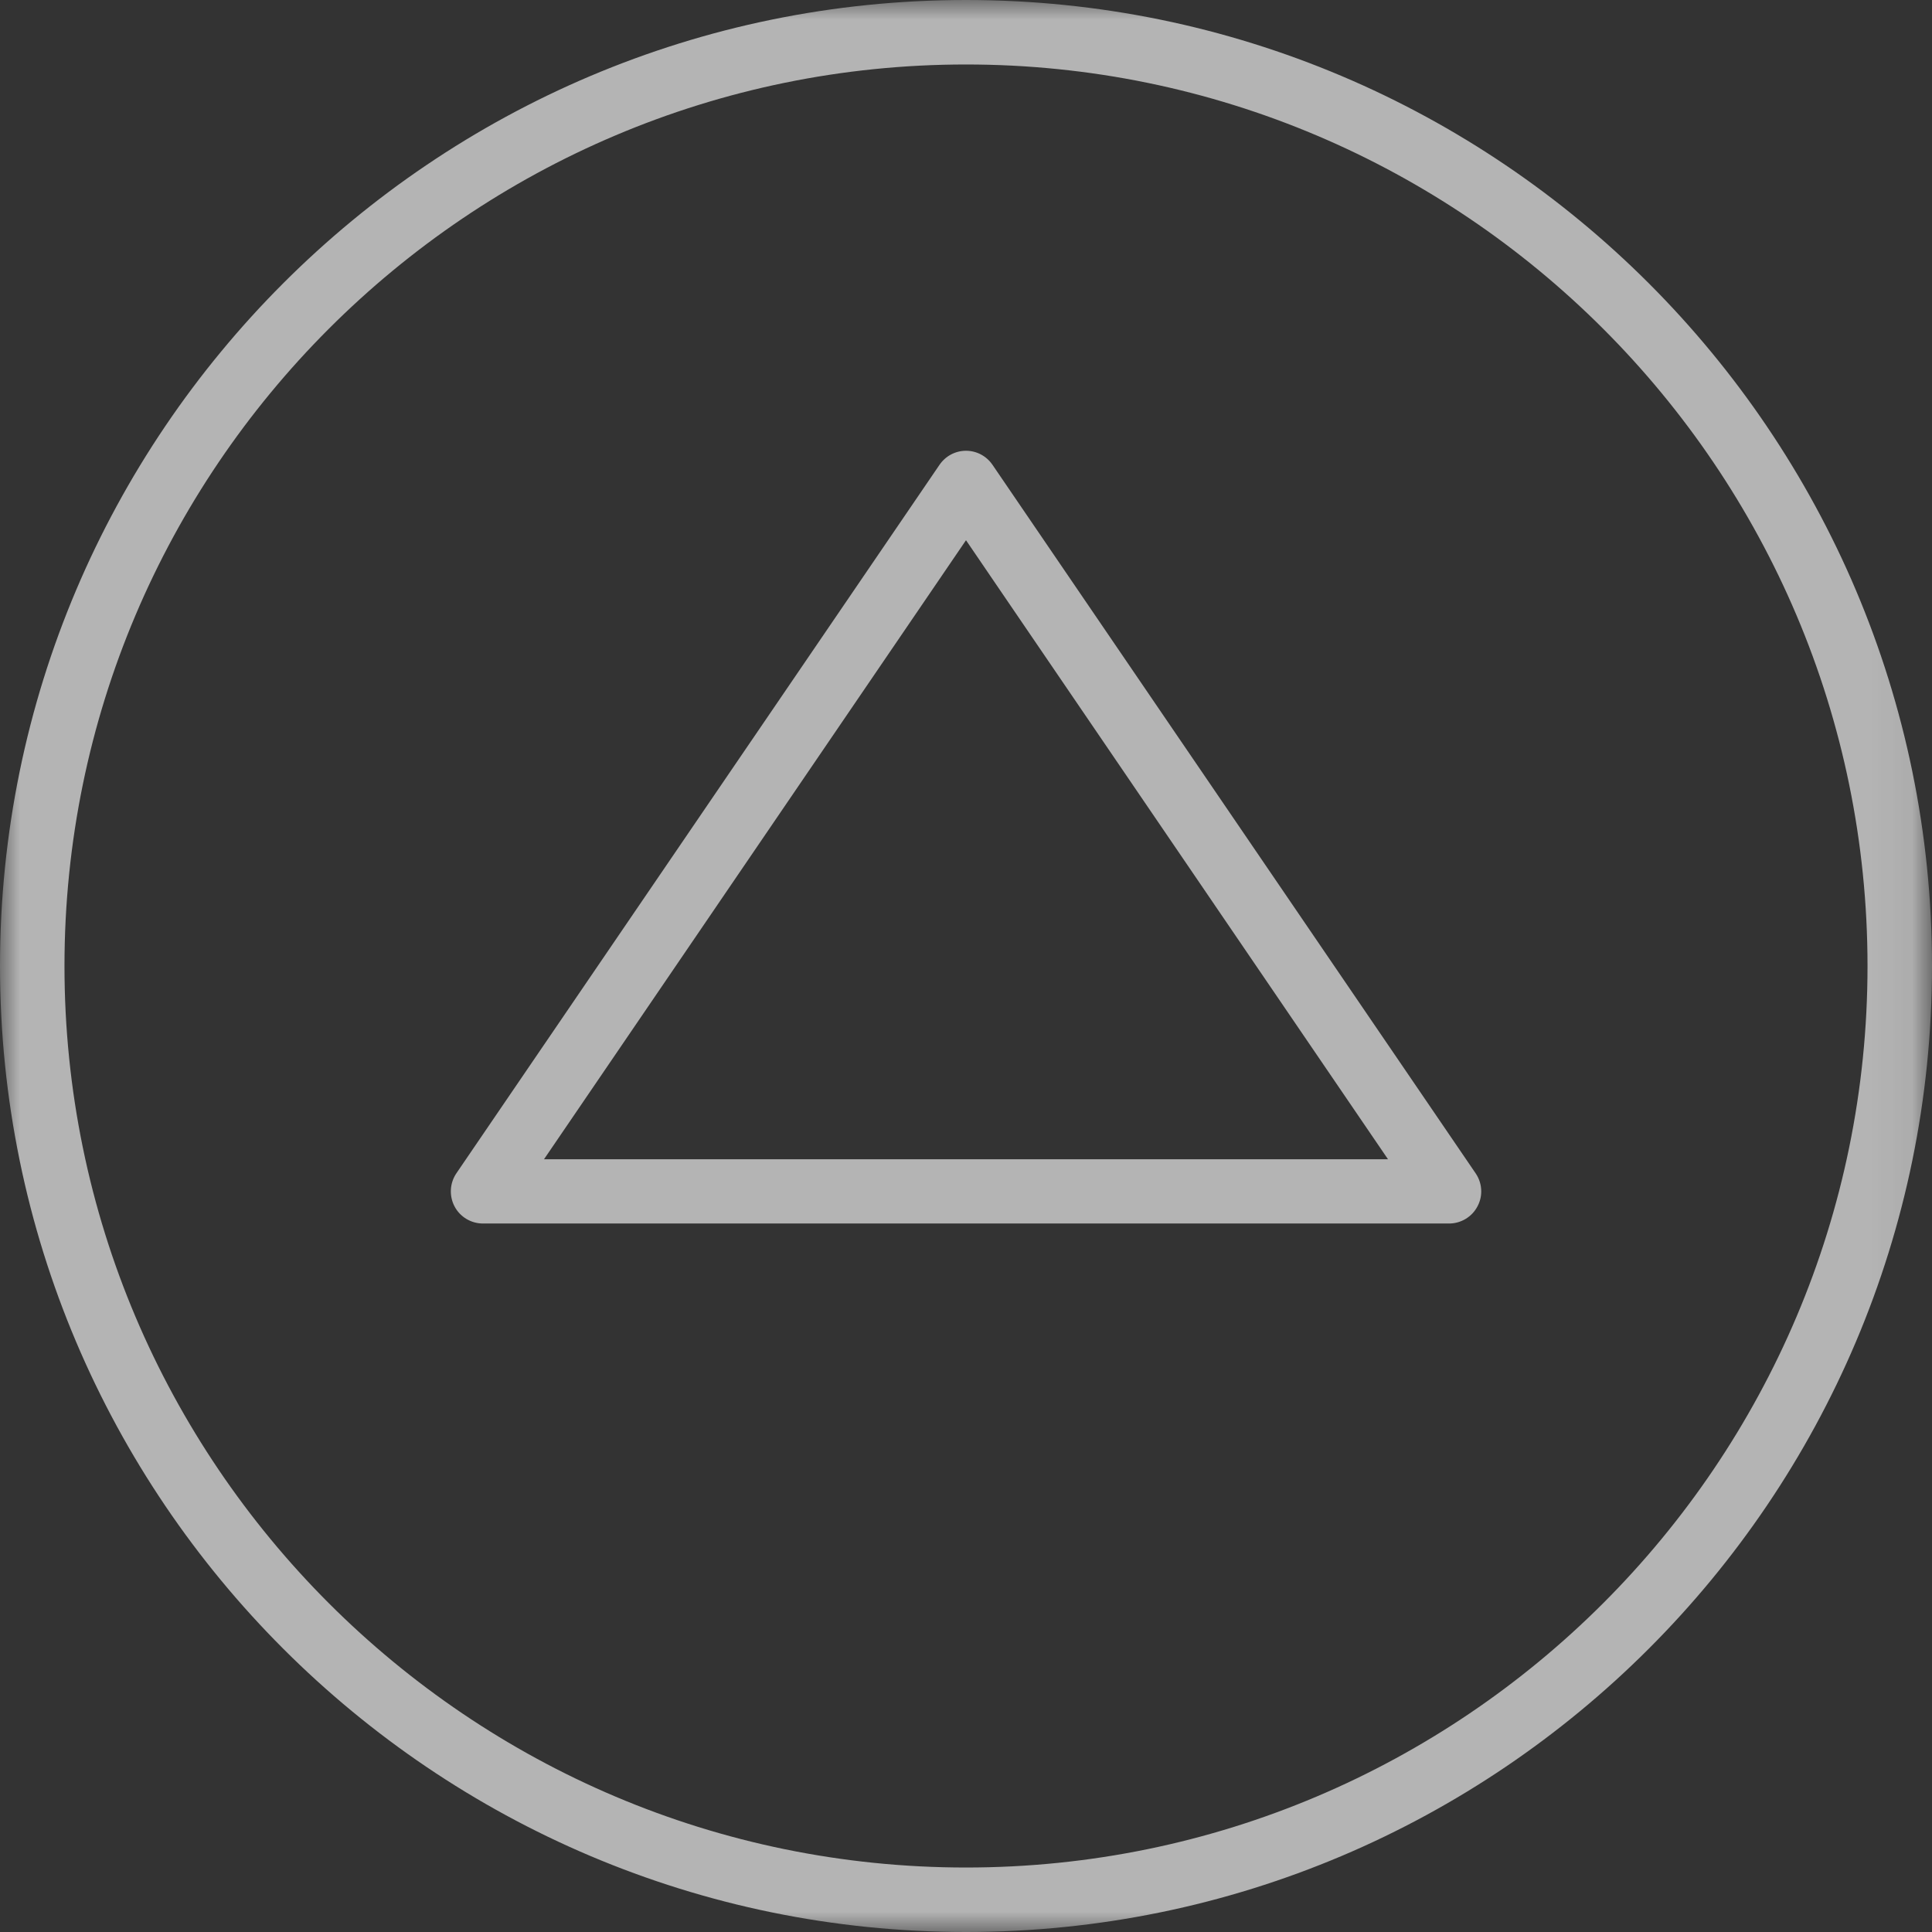 <?xml version="1.0" encoding="UTF-8" standalone="no"?>
<svg width="48px" height="48px" viewBox="0 0 48 48" version="1.1" xmlns="http://www.w3.org/2000/svg" xmlns:xlink="http://www.w3.org/1999/xlink">
    <rect x="0" y="0" width="48" height="48" fill="#333333" stroke="none"/>
    <!-- Generator: Sketch 3.6.1 (26313) - http://www.bohemiancoding.com/sketch -->
    <title>Untitled</title>
    <desc>Created with Sketch.</desc>
    <defs>
        <path id="path-1" d="M0,47.94 L48,47.94 L48,0 L0,0 L0,47.94 L0,47.94 Z"></path>
    </defs>
    <g id="Page-1" stroke="none" stroke-width="1" fill="none" fill-rule="evenodd">
        <g id="play-button-1" transform="translate(24, 24) rotate(-90) translate(-24, -24) ">
            <mask id="mask-2" fill="white">
                <use xlink:href="#path-1"></use>
            </mask>
            <g id="Clip-2"></g>
            <path d="M36.449,23.34 L18.852,11.34 C18.605,11.172 18.289,11.156 18.027,11.293 C17.766,11.43 17.602,11.703 17.602,12 L17.602,36 C17.602,36.297 17.766,36.57 18.027,36.707 C18.145,36.77 18.273,36.801 18.398,36.801 C18.559,36.801 18.715,36.754 18.852,36.66 L36.449,24.66 C36.668,24.512 36.801,24.266 36.801,24 C36.801,23.734 36.668,23.488 36.449,23.34 L36.449,23.34 Z M19.199,34.484 L19.199,13.516 L34.578,24 L19.199,34.484 Z" id="Fill-1" fill-opacity="0.629" fill="#FFFFFF" mask="url(#mask-2)"></path>
            <path d="M24,0 C10.766,0 0,10.766 0,24 C0,37.234 10.766,48 24,48 C37.234,48 48,37.234 48,24 C48,10.766 37.234,0 24,0 L24,0 Z M24,46.398 C11.648,46.398 1.602,36.352 1.602,24 C1.602,11.648 11.648,1.602 24,1.602 C36.352,1.602 46.398,11.648 46.398,24 C46.398,36.352 36.352,46.398 24,46.398 L24,46.398 Z" id="Fill-3" fill-opacity="0.629" fill="#FFFFFF" mask="url(#mask-2)"></path>
        </g>
    </g>
</svg>